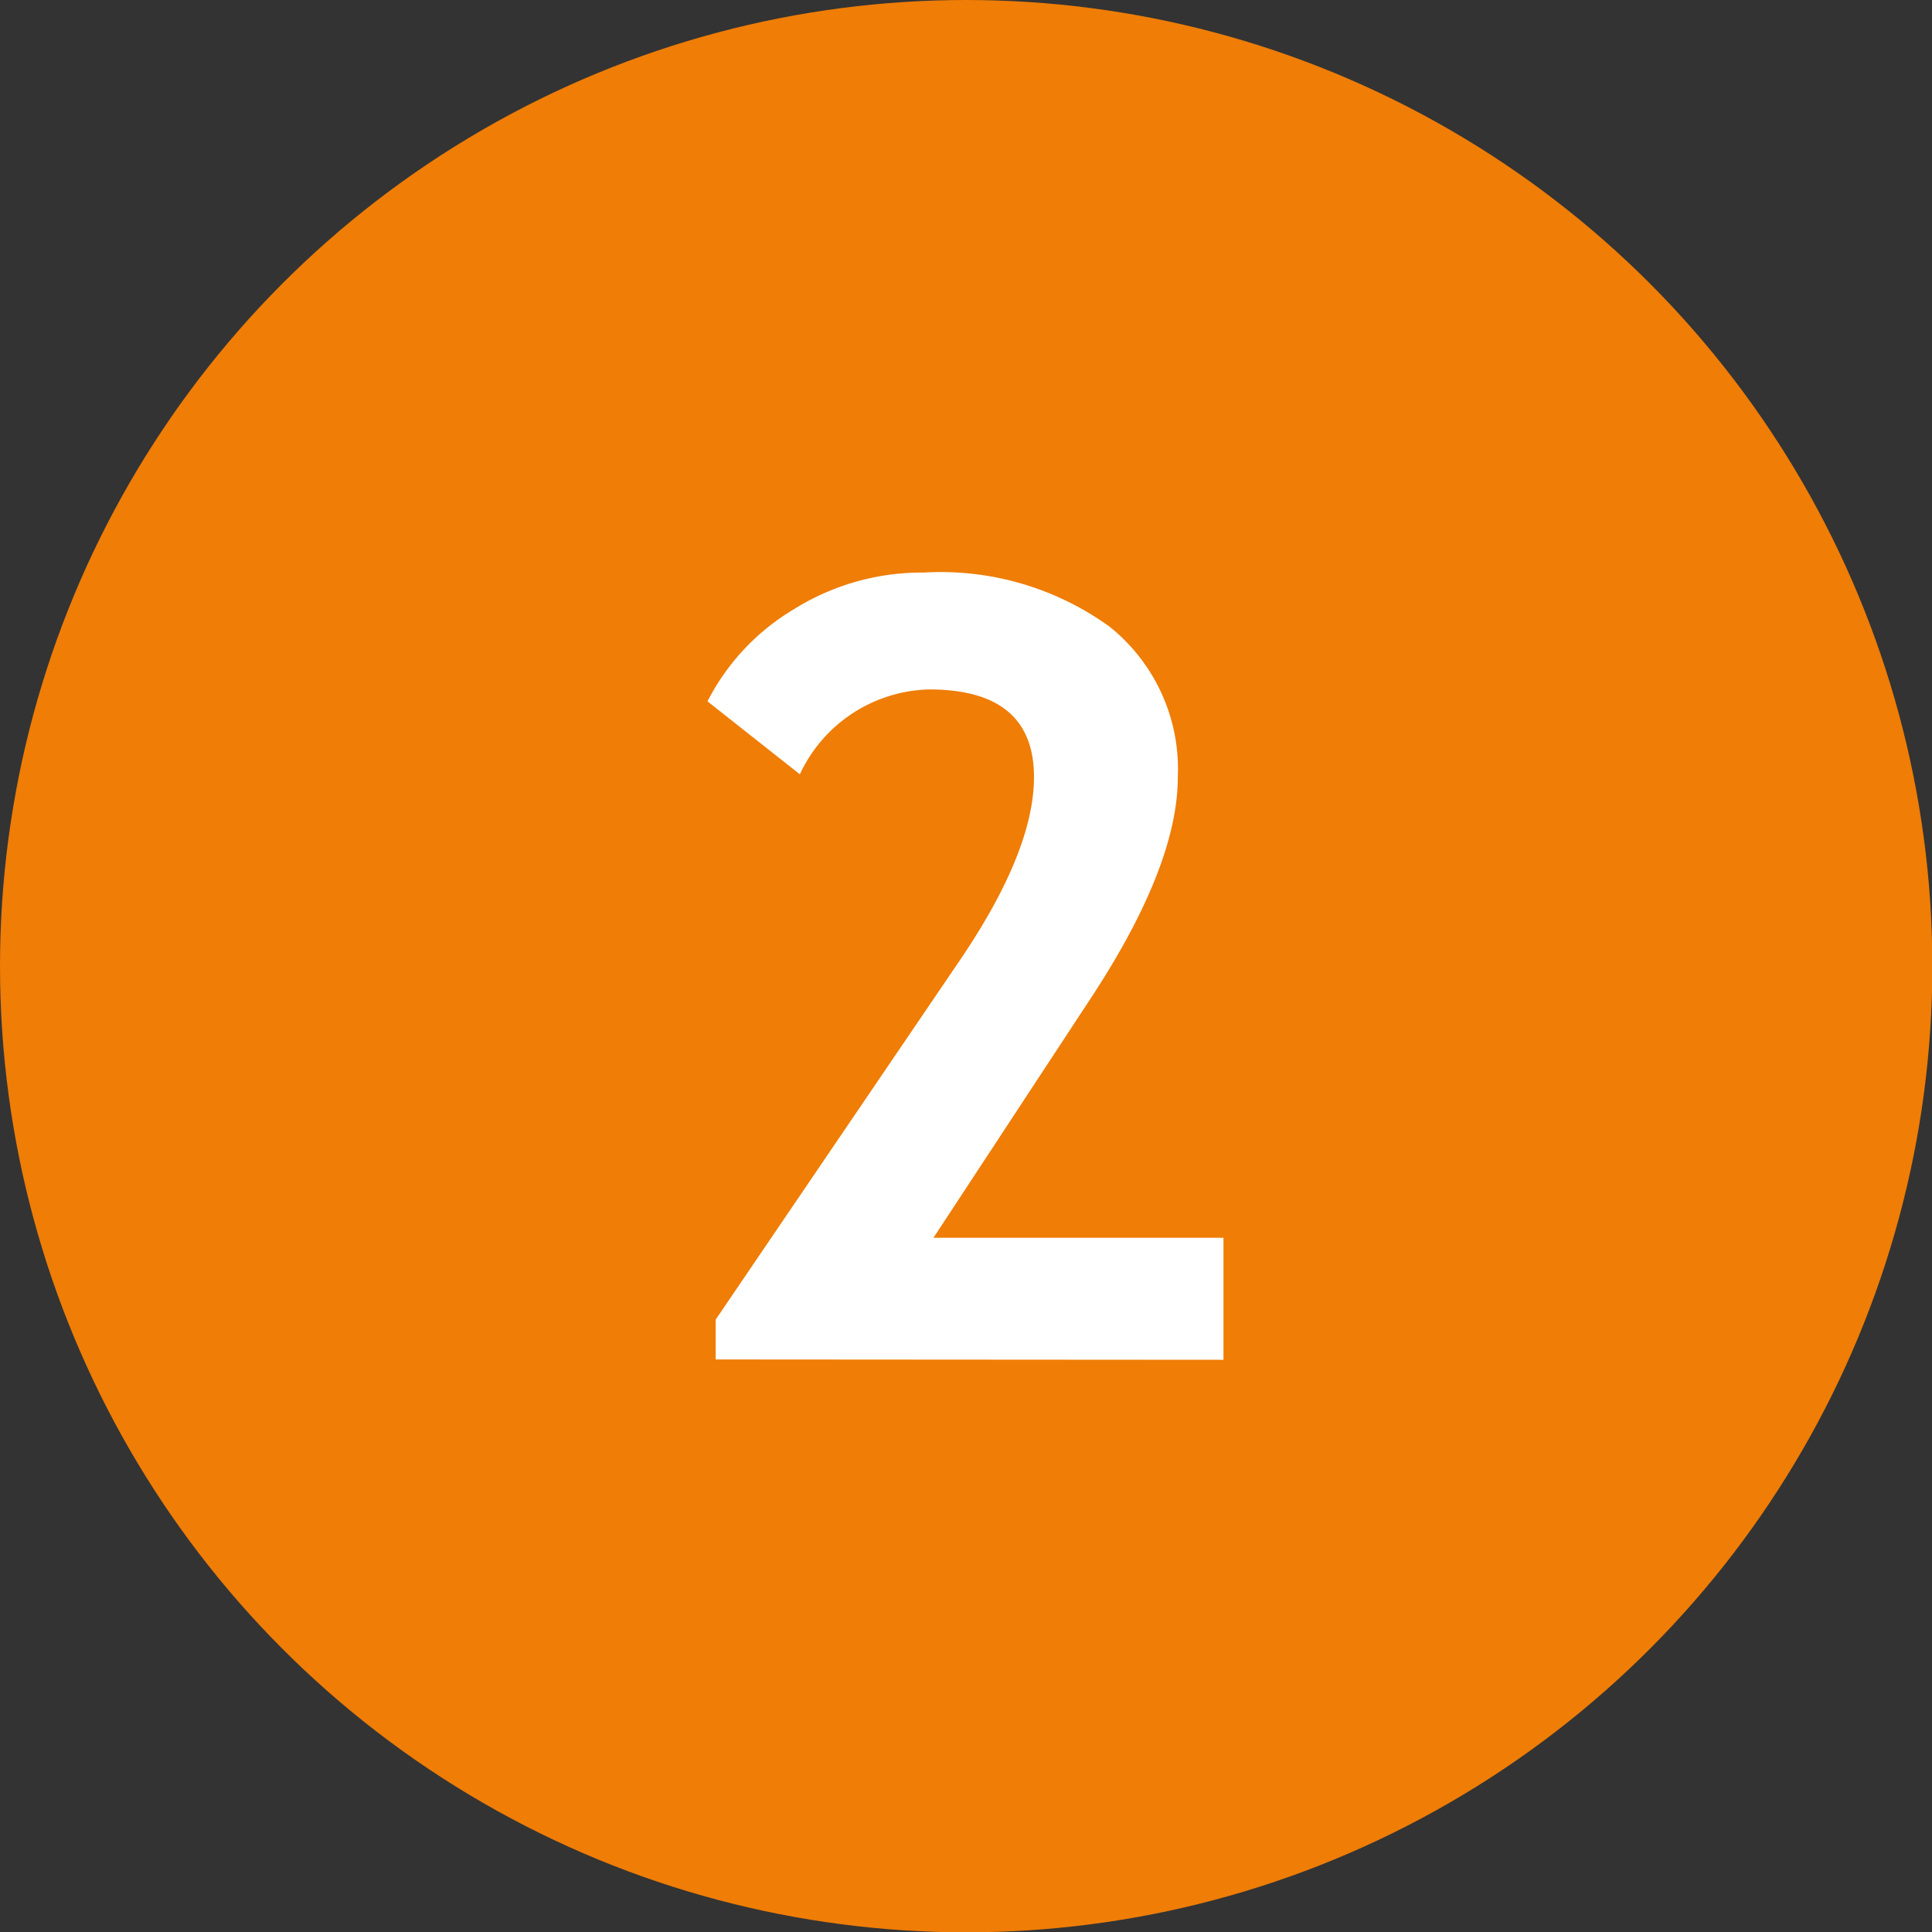 <?xml version="1.0"?>
<svg xmlns="http://www.w3.org/2000/svg" viewBox="0 0 56.69 56.69" width="56.69" height="56.69" x="0" y="0"><rect x="0" y="0" width="56.69" height="56.69" fill="#333333" stroke="none"/><defs><style>.cls-1{fill:#ef7d06;}.cls-2{fill:#fff;}</style></defs><title>twoAsset 7</title><g id="Layer_2" data-name="Layer 2"><g id="Layer_1-2" data-name="Layer 1"><circle class="cls-1" cx="28.35" cy="28.35" r="28.35"/><path class="cls-2" d="M21,39.89V38.72l7.19-10.58q2.15-3.18,2.15-5.34,0-2.57-3.08-2.57a4.3,4.3,0,0,0-3.79,2.49l-2.71-2.14a6.67,6.67,0,0,1,2.53-2.7,7.08,7.08,0,0,1,3.82-1.08,8.46,8.46,0,0,1,5.45,1.59,5.35,5.35,0,0,1,2,4.41q0,2.59-2.52,6.44l-4.65,7.08H35.9v3.58Z"/></g></g></svg>

